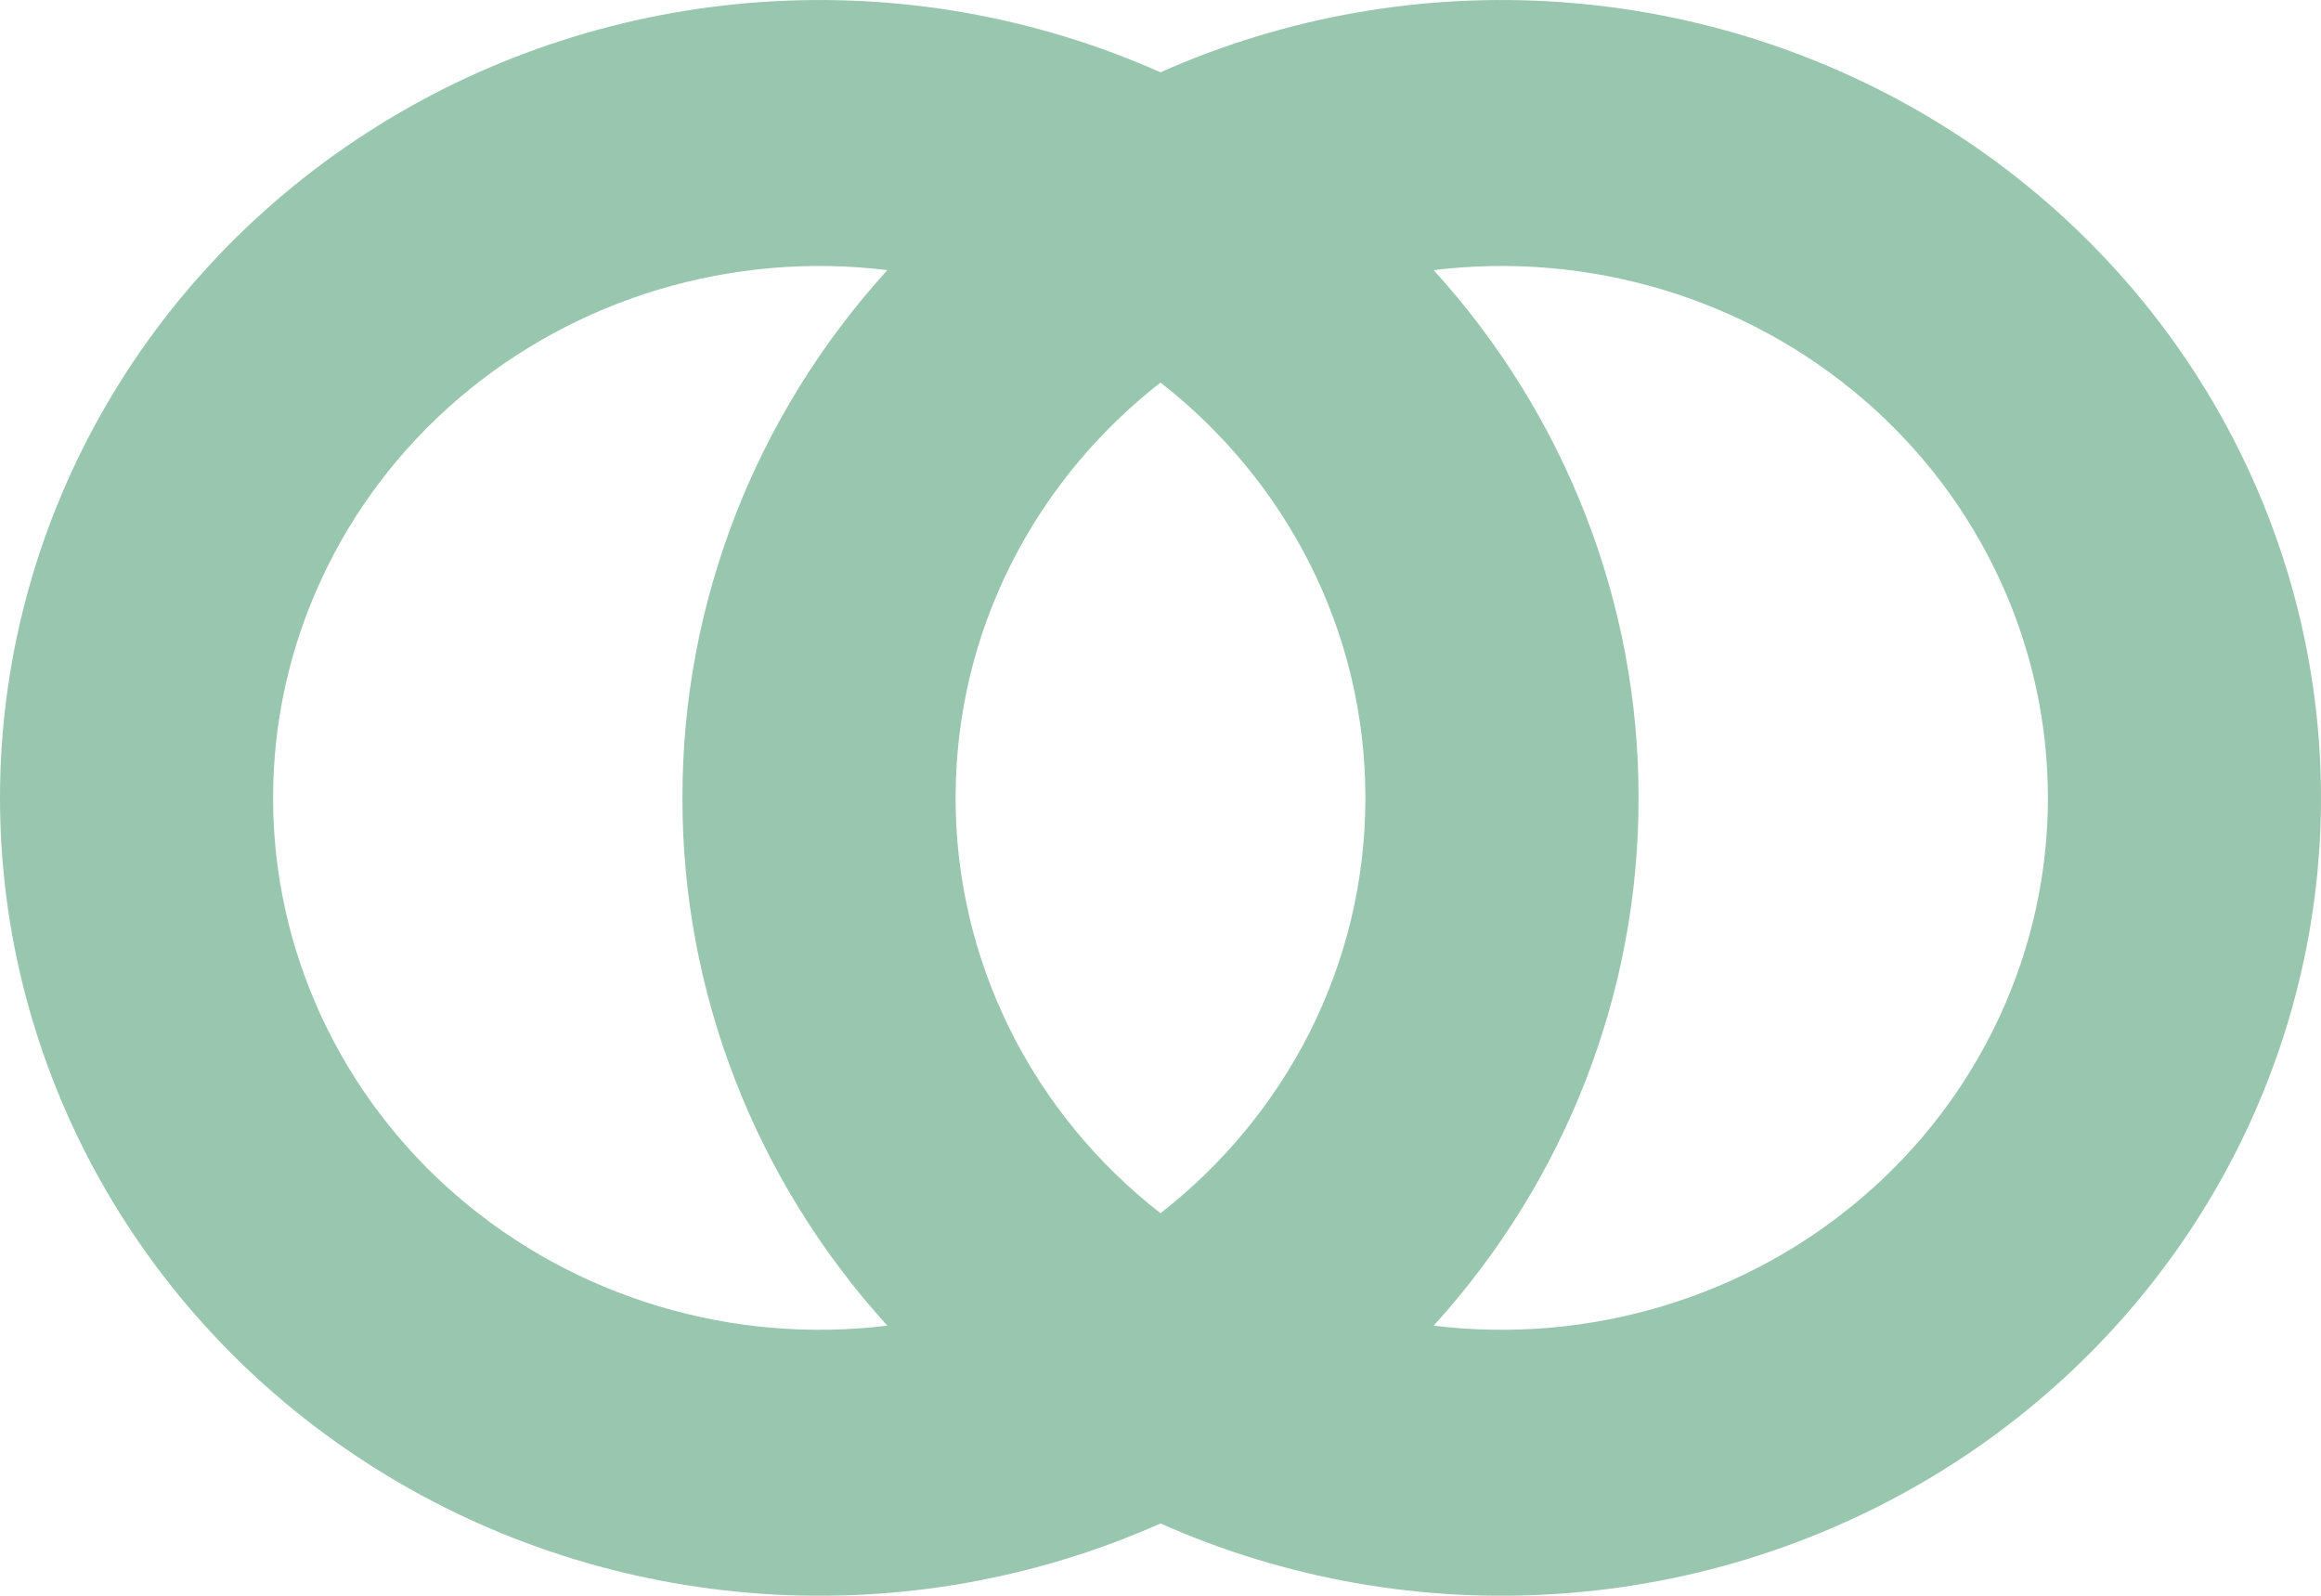 <svg xmlns="http://www.w3.org/2000/svg" width="32" height="22" viewBox="0 0 32 22" fill="none"><path fill-rule="evenodd" clip-rule="evenodd" d="M16 21.003C14.279 21.769 12.387 22.103 10.499 21.972C8.611 21.842 6.786 21.252 5.194 20.256C3.601 19.26 2.291 17.891 1.383 16.273C0.476 14.656 0 12.843 0 11C0 9.157 0.476 7.344 1.383 5.727C2.291 4.109 3.601 2.74 5.194 1.744C6.786 0.748 8.611 0.158 10.499 0.028C12.387 -0.103 14.279 0.231 16 0.997C17.721 0.231 19.613 -0.103 21.501 0.028C23.389 0.158 25.213 0.748 26.806 1.744C28.399 2.74 29.709 4.109 30.617 5.727C31.524 7.344 32 9.157 32 11C32 12.843 31.524 14.656 30.617 16.273C29.709 17.891 28.399 19.26 26.806 20.256C25.213 21.252 23.389 21.842 21.501 21.972C19.613 22.103 17.721 21.769 16 21.003ZM12.234 18.276C11.174 18.406 10.098 18.314 9.077 18.007C8.056 17.701 7.114 17.186 6.313 16.498C5.512 15.81 4.871 14.964 4.432 14.016C3.992 13.068 3.765 12.04 3.765 11C3.765 9.96 3.992 8.932 4.432 7.984C4.871 7.036 5.512 6.19 6.313 5.502C7.114 4.814 8.056 4.299 9.077 3.993C10.098 3.686 11.174 3.594 12.234 3.724C10.41 5.731 9.405 8.32 9.409 11C9.405 13.68 10.41 16.269 12.234 18.276ZM19.766 3.724C20.826 3.594 21.902 3.686 22.923 3.993C23.944 4.299 24.886 4.814 25.687 5.502C26.488 6.19 27.129 7.036 27.568 7.984C28.008 8.932 28.235 9.96 28.235 11C28.235 12.04 28.008 13.068 27.568 14.016C27.129 14.964 26.488 15.81 25.687 16.498C24.886 17.186 23.944 17.701 22.923 18.007C21.902 18.314 20.826 18.406 19.766 18.276C21.59 16.269 22.595 13.68 22.591 11C22.595 8.32 21.59 5.731 19.766 3.724ZM16 5.274C17.723 6.618 18.825 8.684 18.825 11C18.825 13.316 17.723 15.382 16 16.726C15.118 16.039 14.406 15.168 13.917 14.177C13.428 13.185 13.174 12.1 13.175 11C13.175 8.684 14.277 6.618 16 5.274Z" fill="#007236" fill-opacity="0.4"></path></svg>